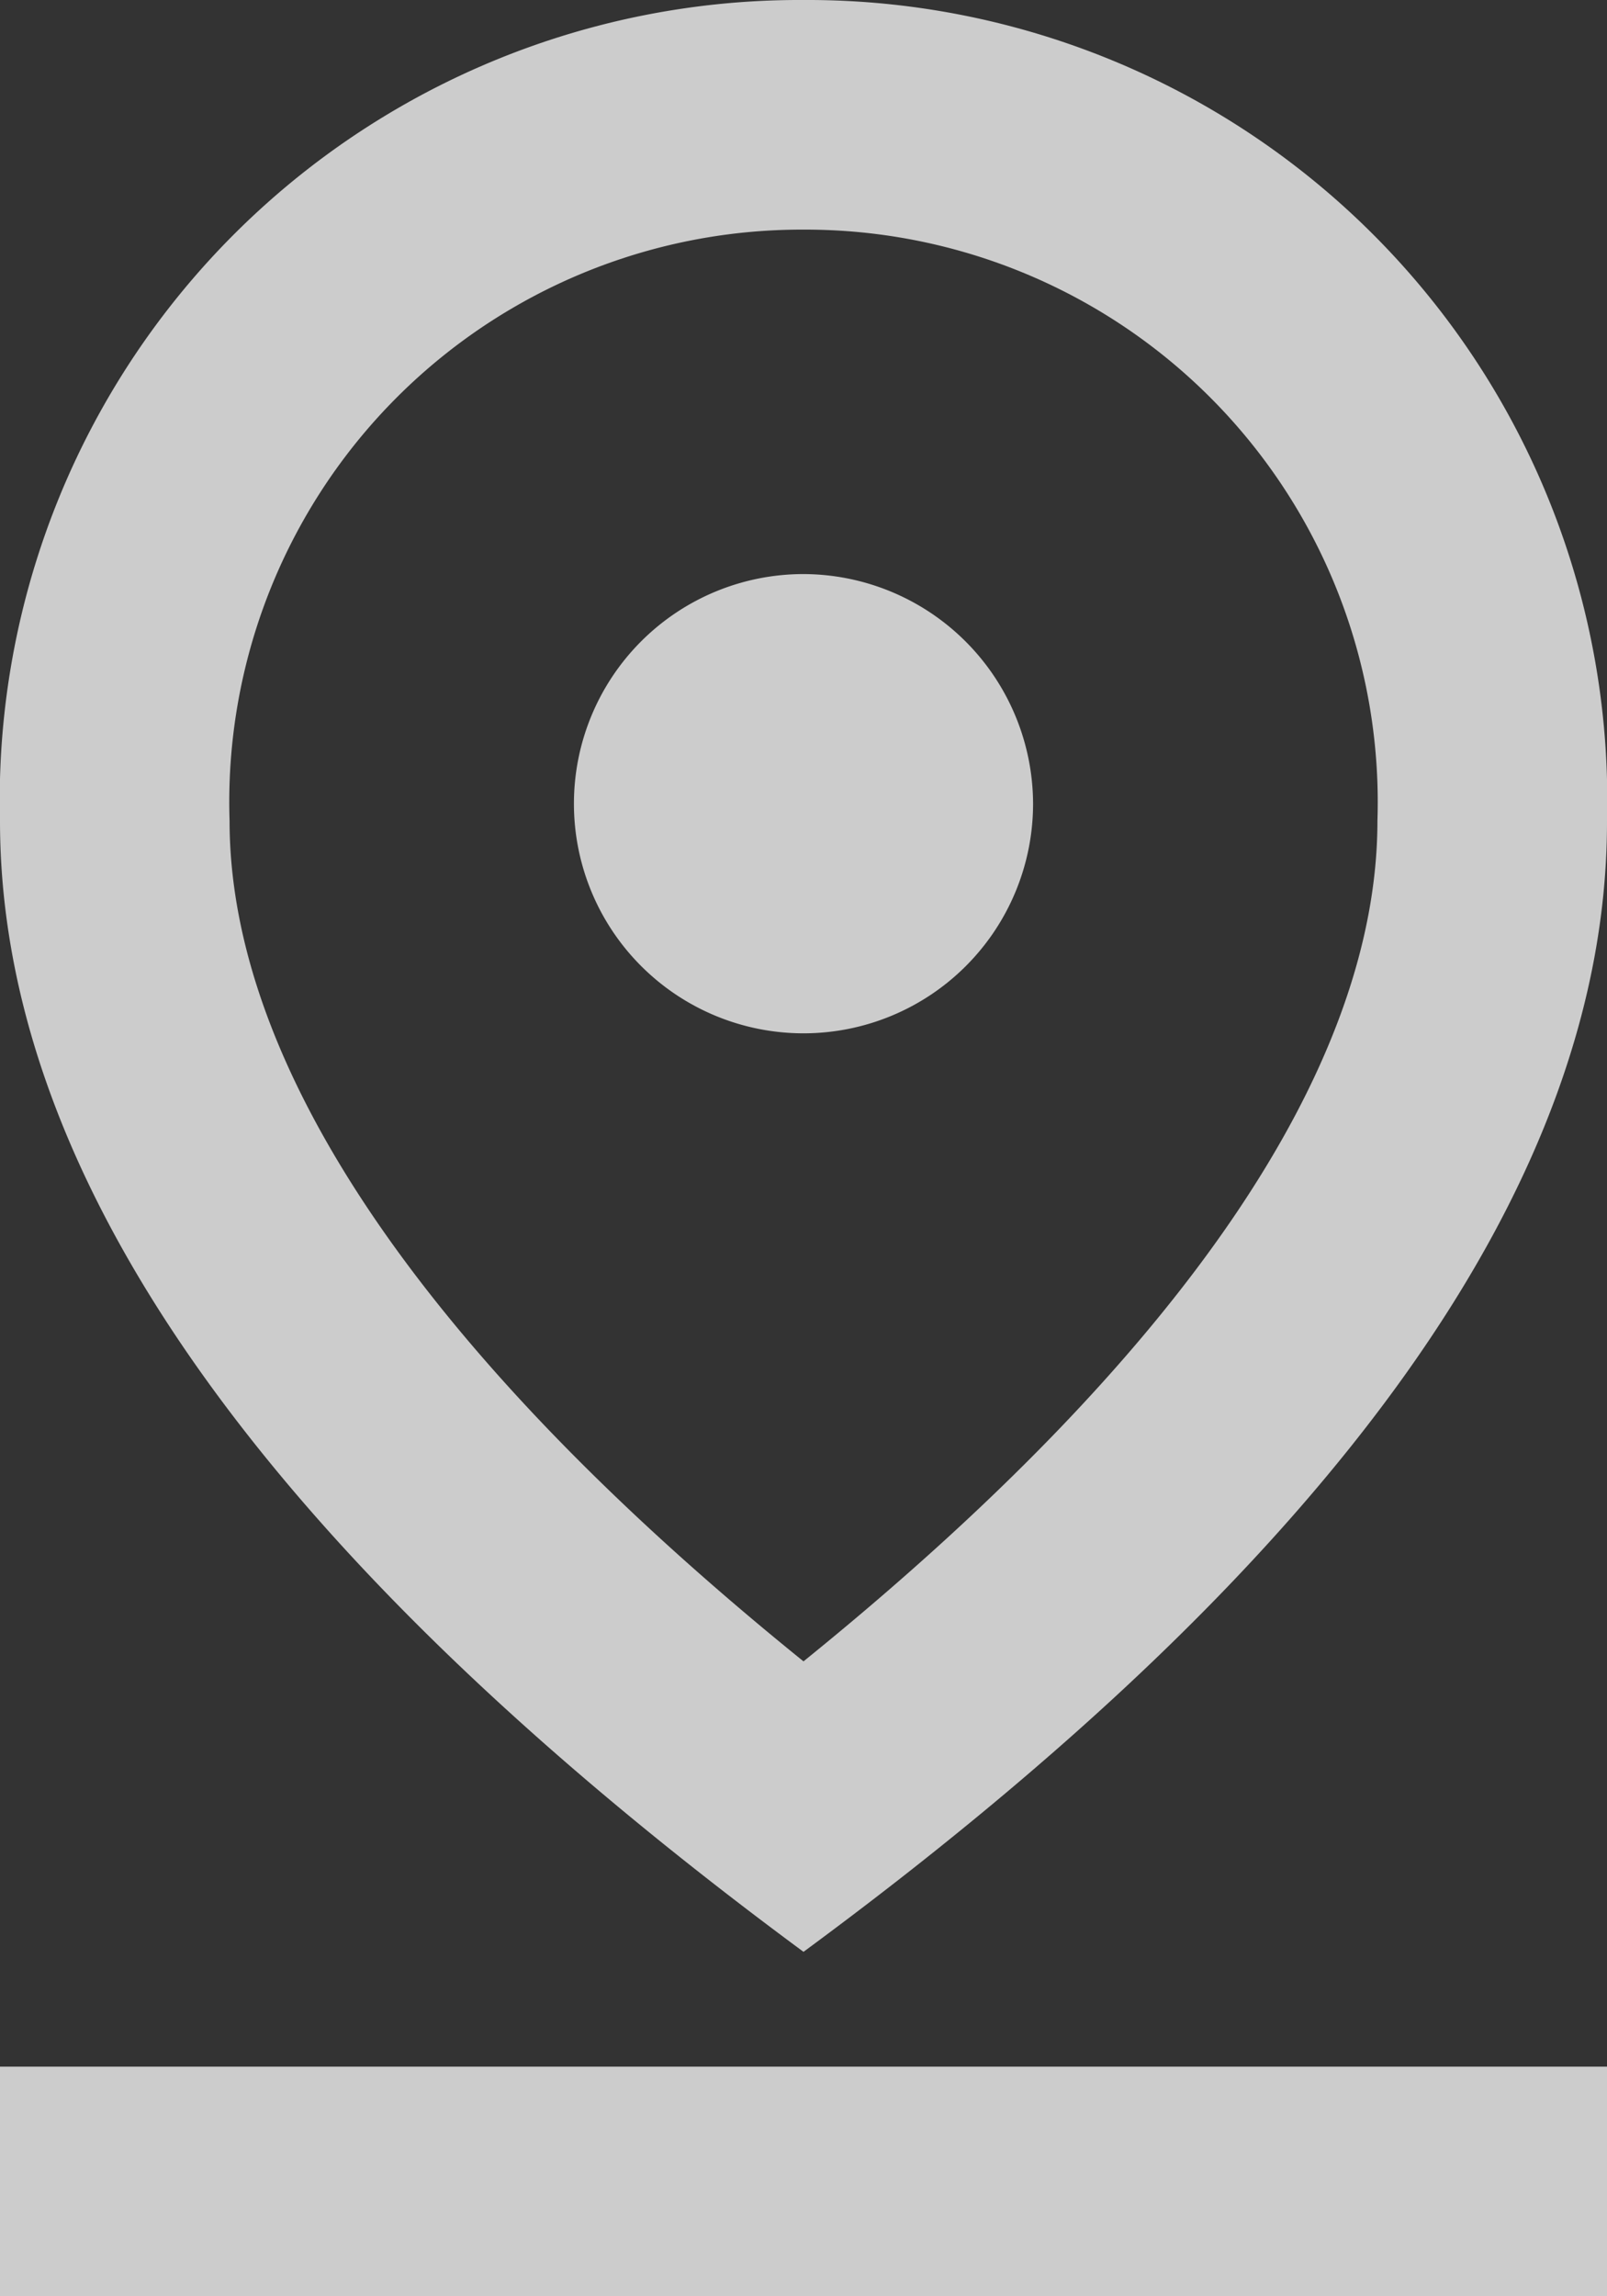 <svg xmlns="http://www.w3.org/2000/svg" width="21" height="30" viewBox="0 0 21 30">
  <rect x="0" y="0" width="21" height="30" fill="#333333" stroke="none"/>
  <g id="Icon_material-outline-pin-drop" data-name="Icon material-outline-pin-drop" transform="translate(-7.5 -3)" opacity="0.75">
    <path id="Path_51" data-name="Path 51" d="M18,6a7.48,7.48,0,0,1,7.5,7.725c0,3.24-2.58,7-7.5,10.98-4.92-3.975-7.5-7.755-7.5-10.98A7.48,7.48,0,0,1,18,6m0-3A10.452,10.452,0,0,0,7.5,13.725Q7.5,20.745,18,28.5q10.508-7.74,10.5-14.775A10.452,10.452,0,0,0,18,3Z" fill="#fff"/>
    <path id="Path_52" data-name="Path 52" d="M18,10.5a3,3,0,1,0,3,3A3.009,3.009,0,0,0,18,10.5ZM7.5,30h21v3H7.5Z" fill="#fff"/>
  </g>
</svg>
